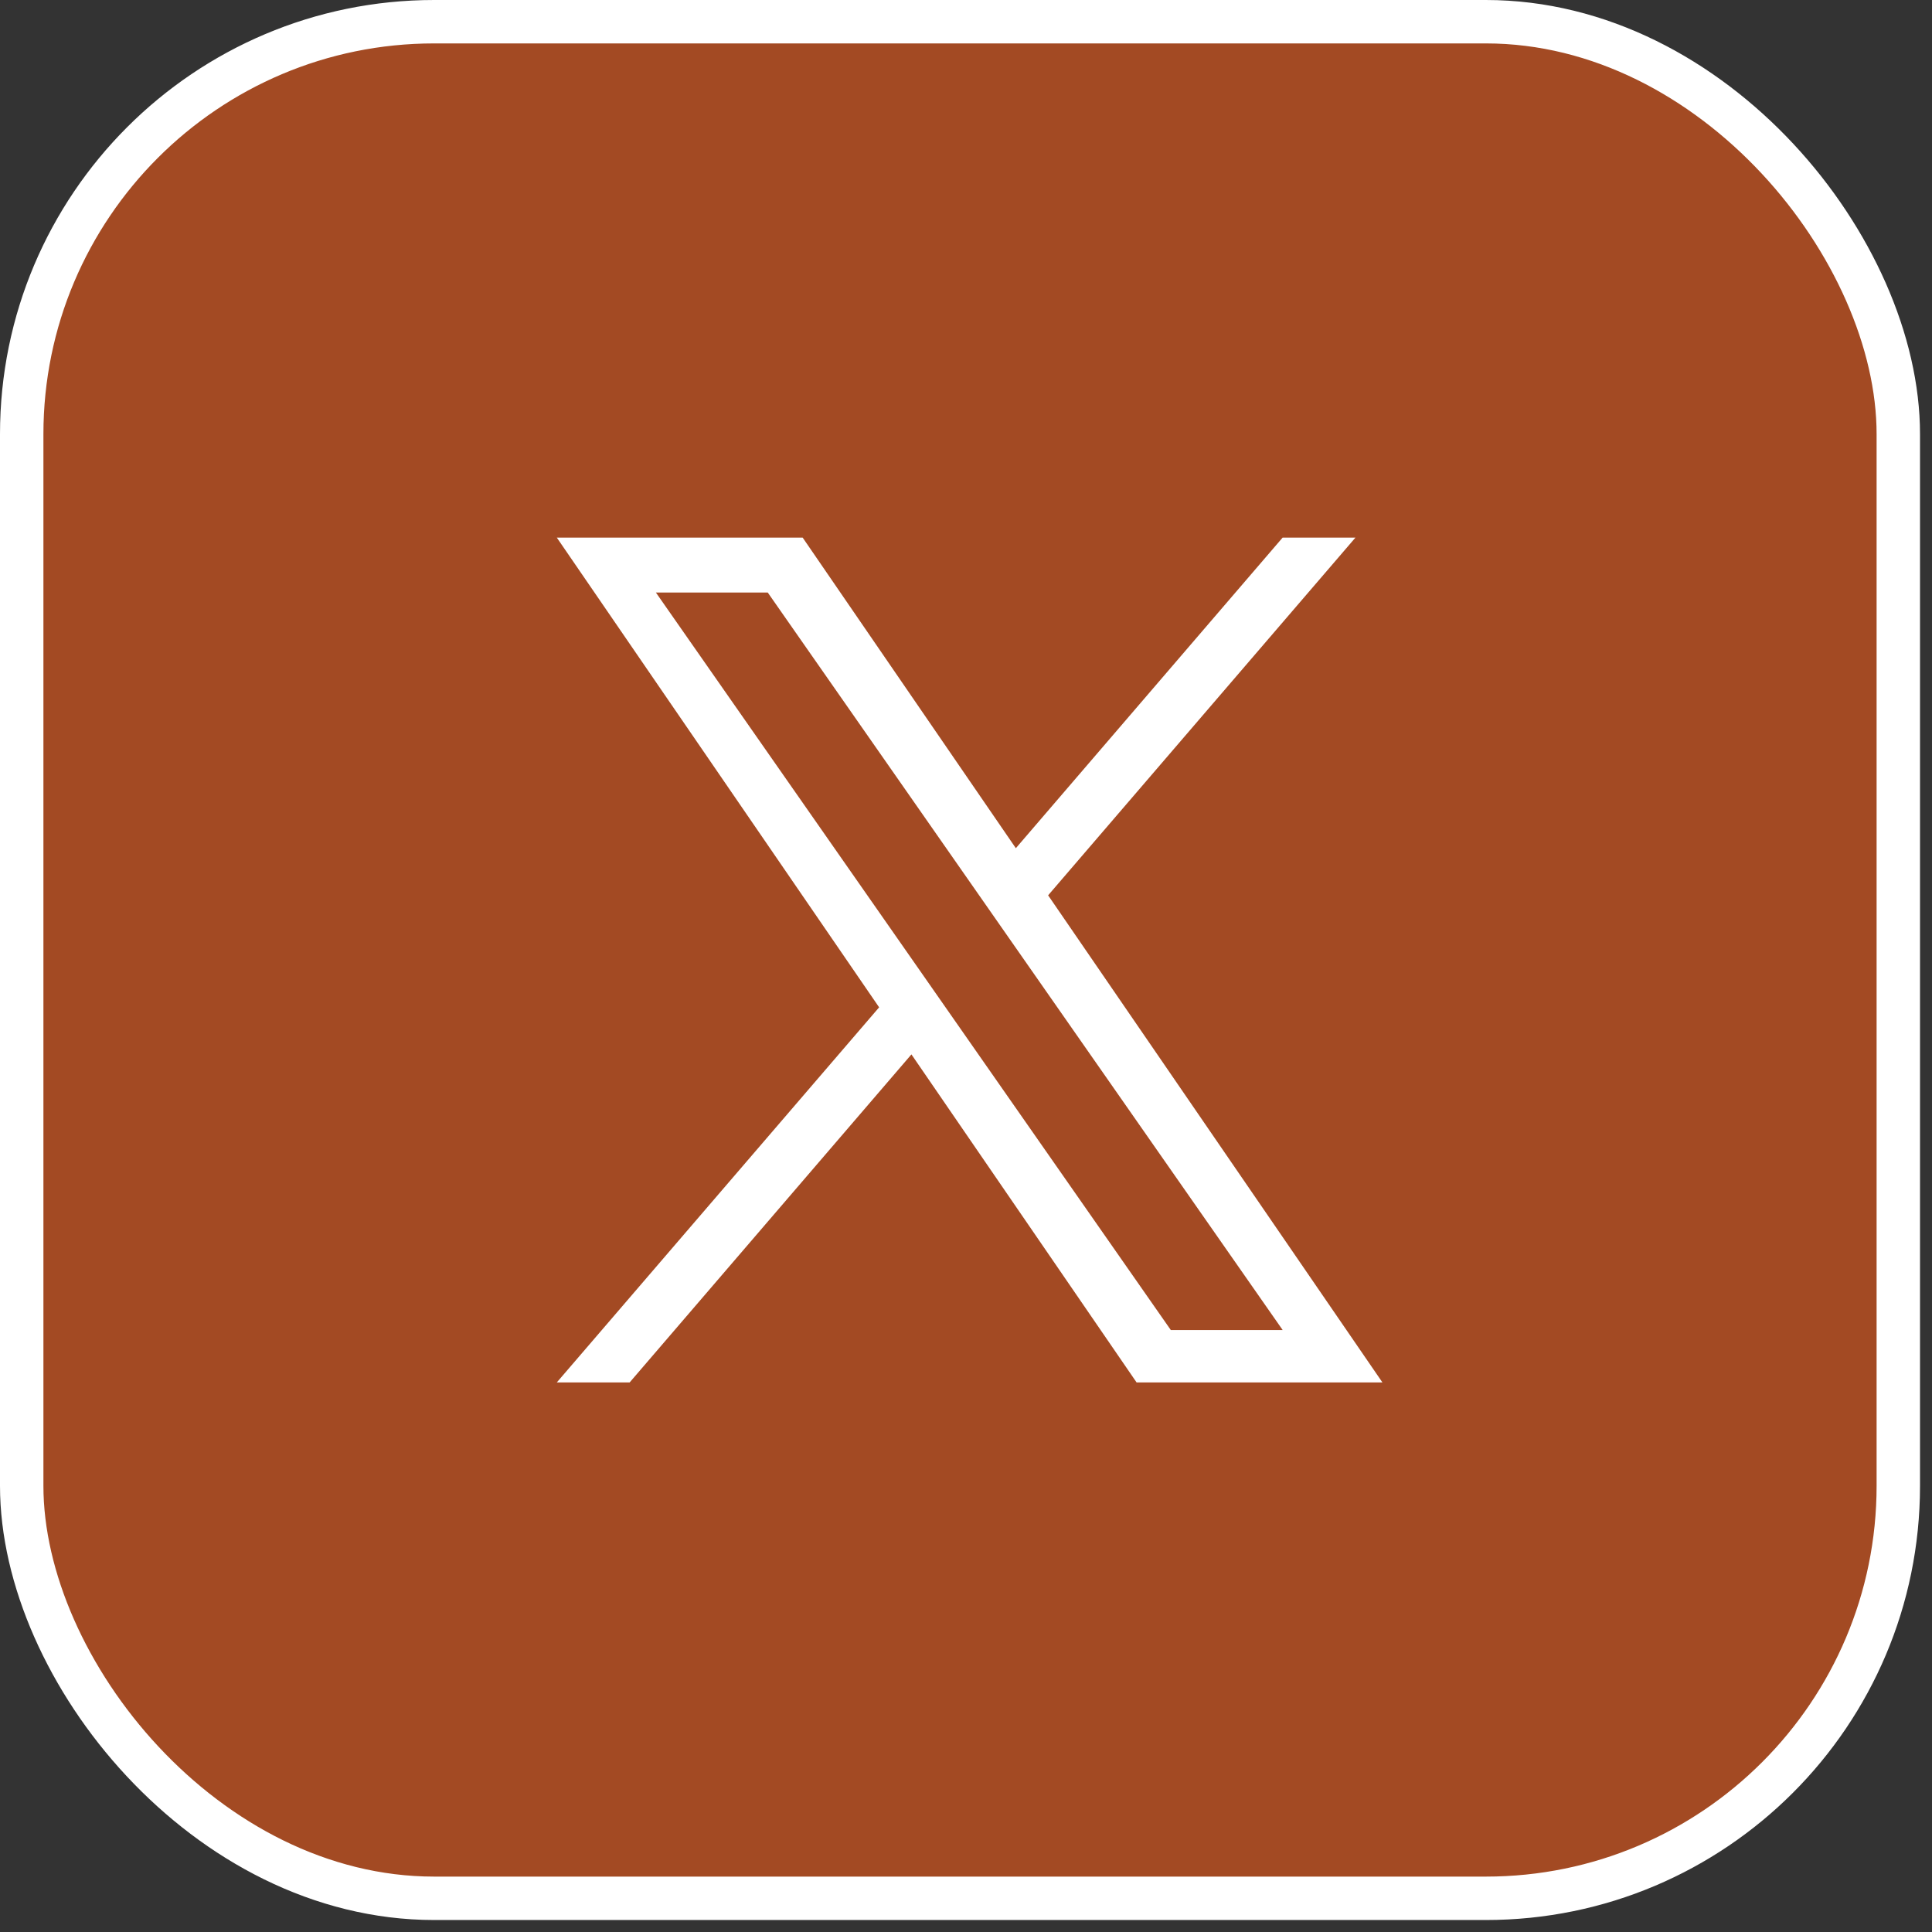 <?xml version="1.0" encoding="UTF-8"?> <svg xmlns="http://www.w3.org/2000/svg" width="89" height="89" viewBox="0 0 89 89" fill="none"><rect x="0" y="0" width="89" height="89" fill="#333333" stroke="none"/><rect x="1" y="1" width="86.448" height="86.448" rx="19" fill="#A34A23" stroke="white" stroke-width="2"></rect><path d="M48.283 41.244L62.441 24.765H59.086L46.796 39.073L36.975 24.765H25.65L40.498 46.404L25.65 63.683H29.006L41.986 48.572L52.358 63.683H63.683L48.283 41.244ZM43.689 46.593L42.185 44.438L30.214 27.295H35.367L45.026 41.13L46.53 43.285L59.088 61.27H53.935L43.689 46.593Z" fill="white"></path></svg> 